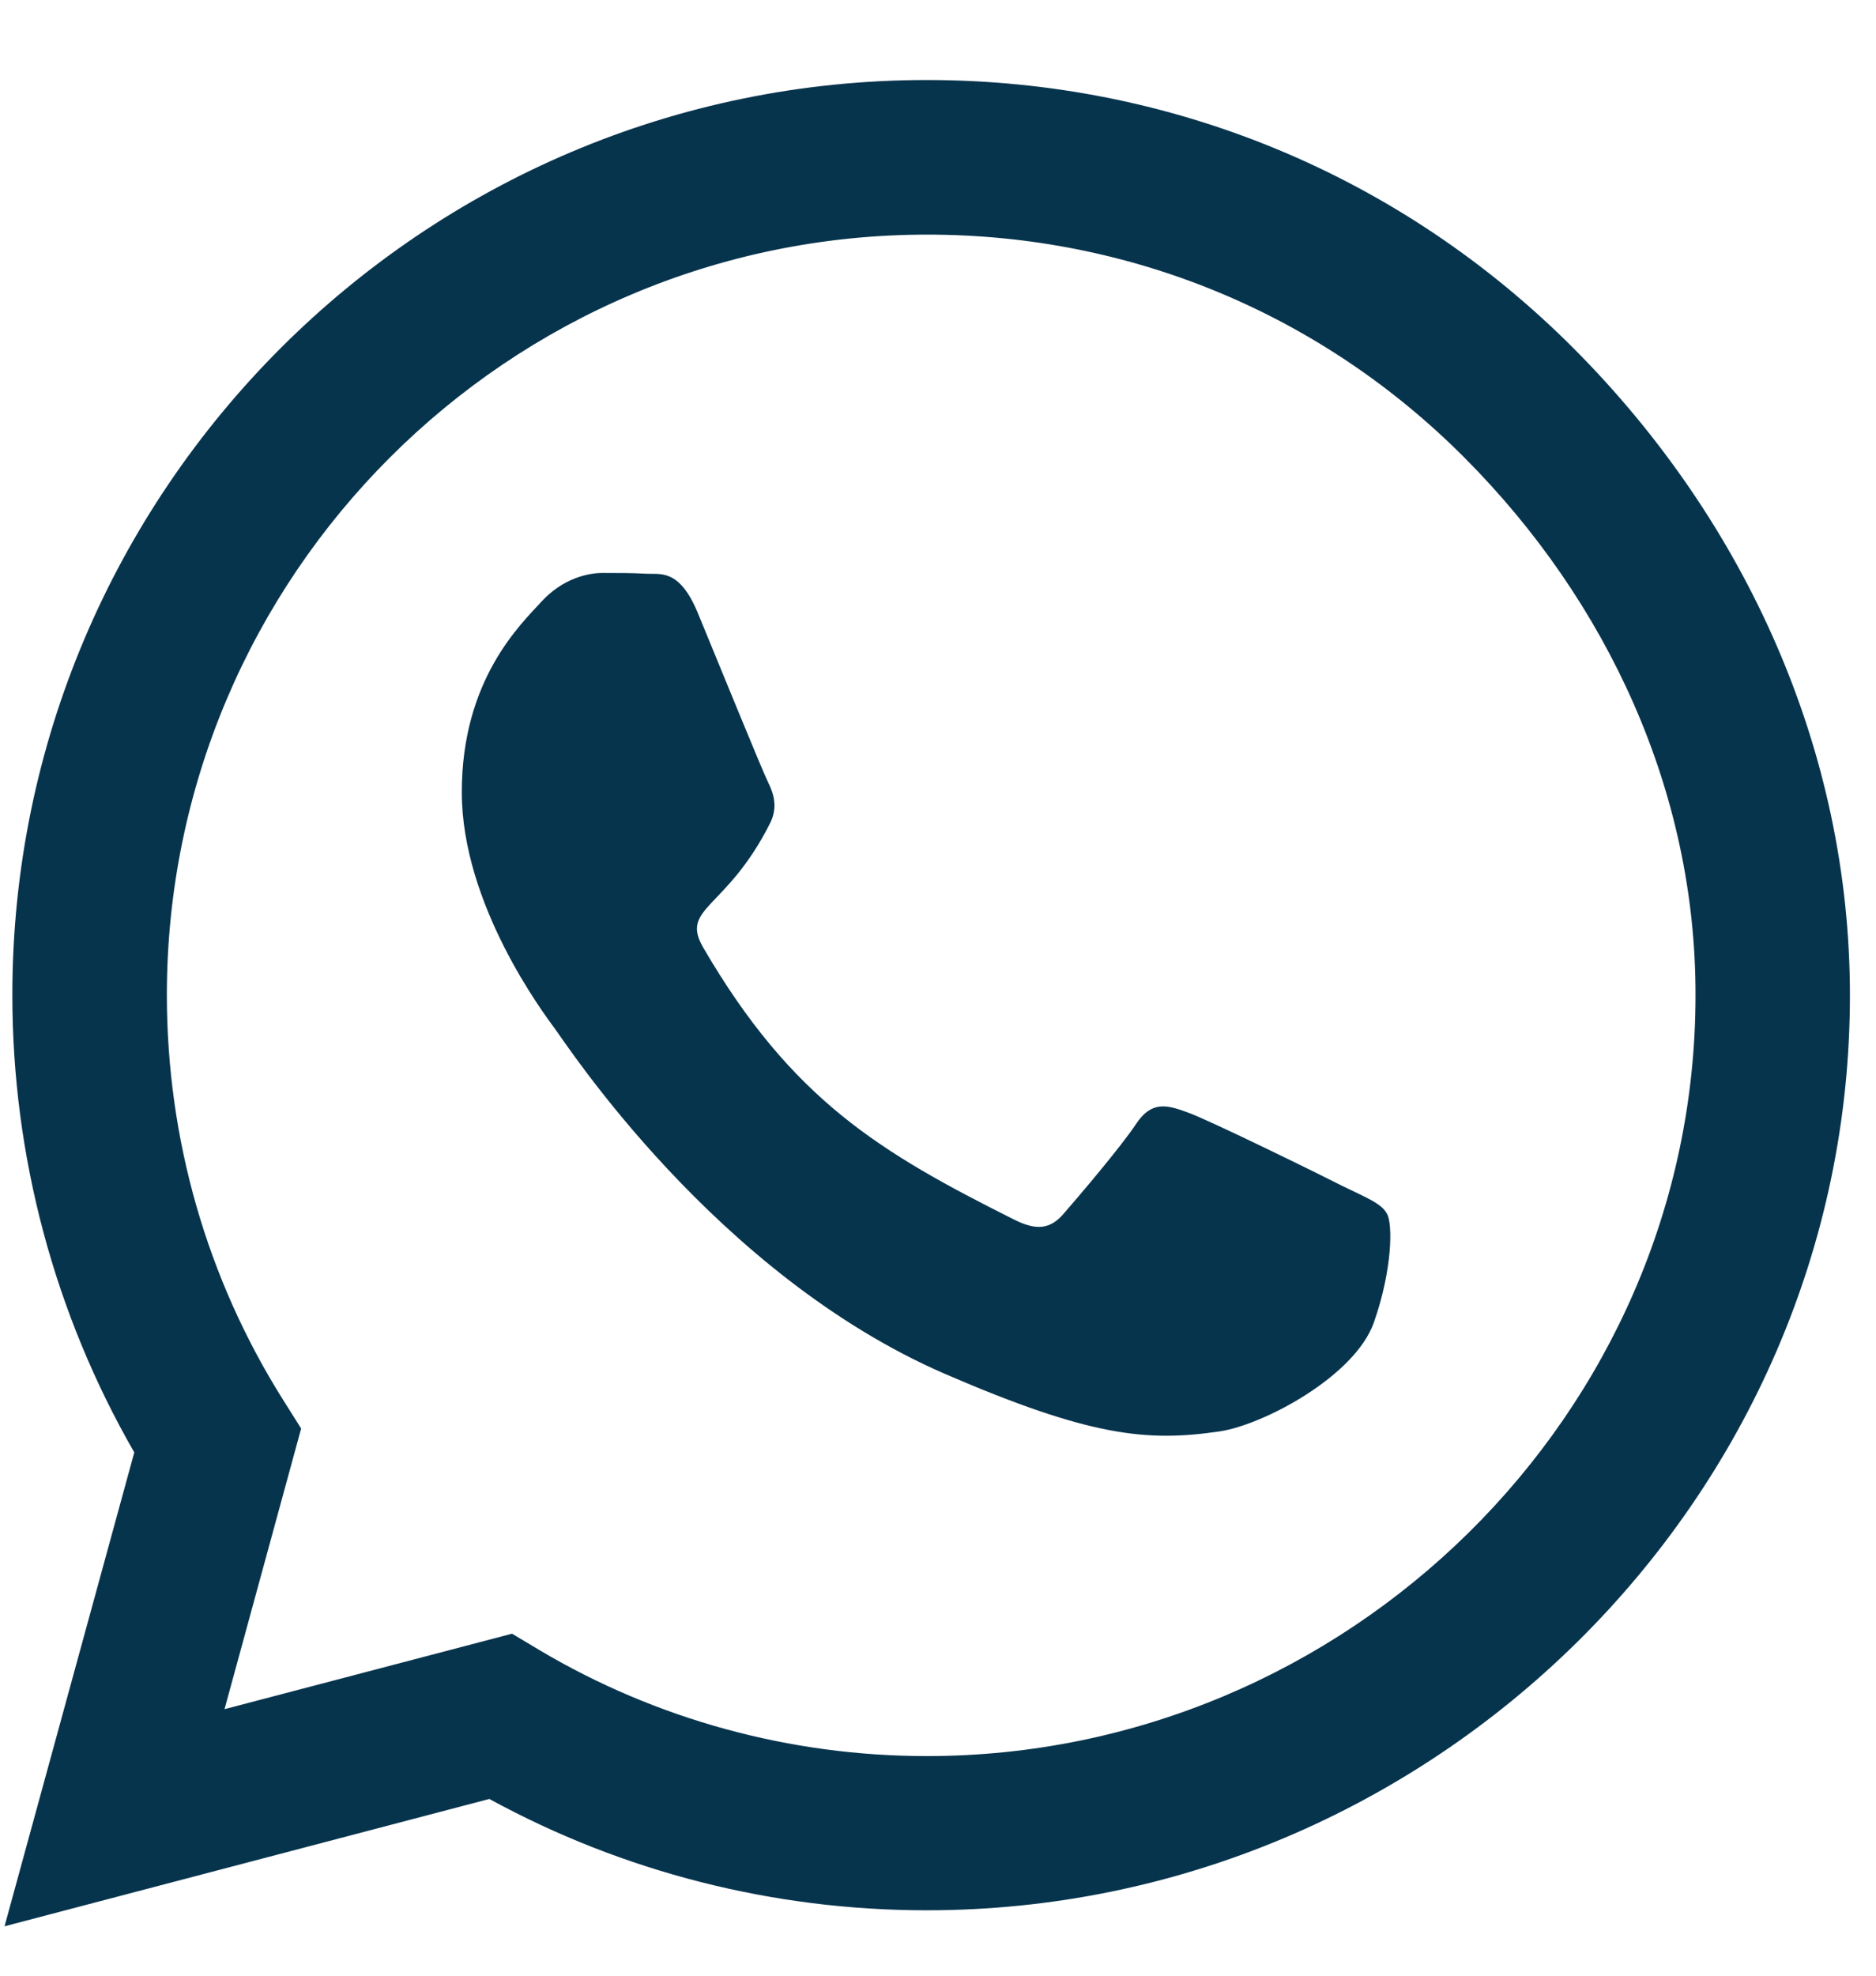 <svg width="19" height="20" viewBox="0 0 19 20" fill="none" xmlns="http://www.w3.org/2000/svg">
<path d="M15.937 3.526C14.189 1.774 11.861 0.81 9.387 0.81C4.28 0.81 0.125 4.965 0.125 10.072C0.125 11.703 0.551 13.297 1.36 14.703L0.046 19.5L4.956 18.211C6.308 18.95 7.831 19.338 9.383 19.338H9.387C14.489 19.338 18.736 15.182 18.736 10.076C18.736 7.602 17.685 5.278 15.937 3.526ZM9.387 17.777C8.002 17.777 6.646 17.406 5.465 16.705L5.186 16.538L2.274 17.302L3.05 14.461L2.866 14.169C2.094 12.942 1.69 11.528 1.69 10.072C1.69 5.829 5.144 2.375 9.391 2.375C11.448 2.375 13.38 3.176 14.831 4.632C16.283 6.088 17.176 8.019 17.172 10.076C17.172 14.323 13.63 17.777 9.387 17.777ZM13.609 12.012C13.38 11.895 12.241 11.336 12.028 11.261C11.815 11.182 11.661 11.144 11.506 11.378C11.352 11.611 10.91 12.129 10.772 12.287C10.639 12.441 10.501 12.462 10.271 12.346C8.911 11.665 8.019 11.132 7.122 9.592C6.884 9.183 7.359 9.212 7.802 8.328C7.877 8.174 7.839 8.04 7.781 7.923C7.722 7.806 7.259 6.668 7.067 6.204C6.88 5.754 6.688 5.816 6.546 5.808C6.412 5.8 6.258 5.8 6.104 5.8C5.949 5.8 5.699 5.858 5.486 6.088C5.273 6.321 4.677 6.88 4.677 8.019C4.677 9.158 5.507 10.26 5.62 10.414C5.736 10.568 7.251 12.905 9.575 13.91C11.043 14.544 11.619 14.598 12.353 14.49C12.8 14.423 13.722 13.931 13.914 13.389C14.105 12.846 14.105 12.383 14.047 12.287C13.993 12.183 13.838 12.124 13.609 12.012Z" fill="#07344D"/>
</svg>
